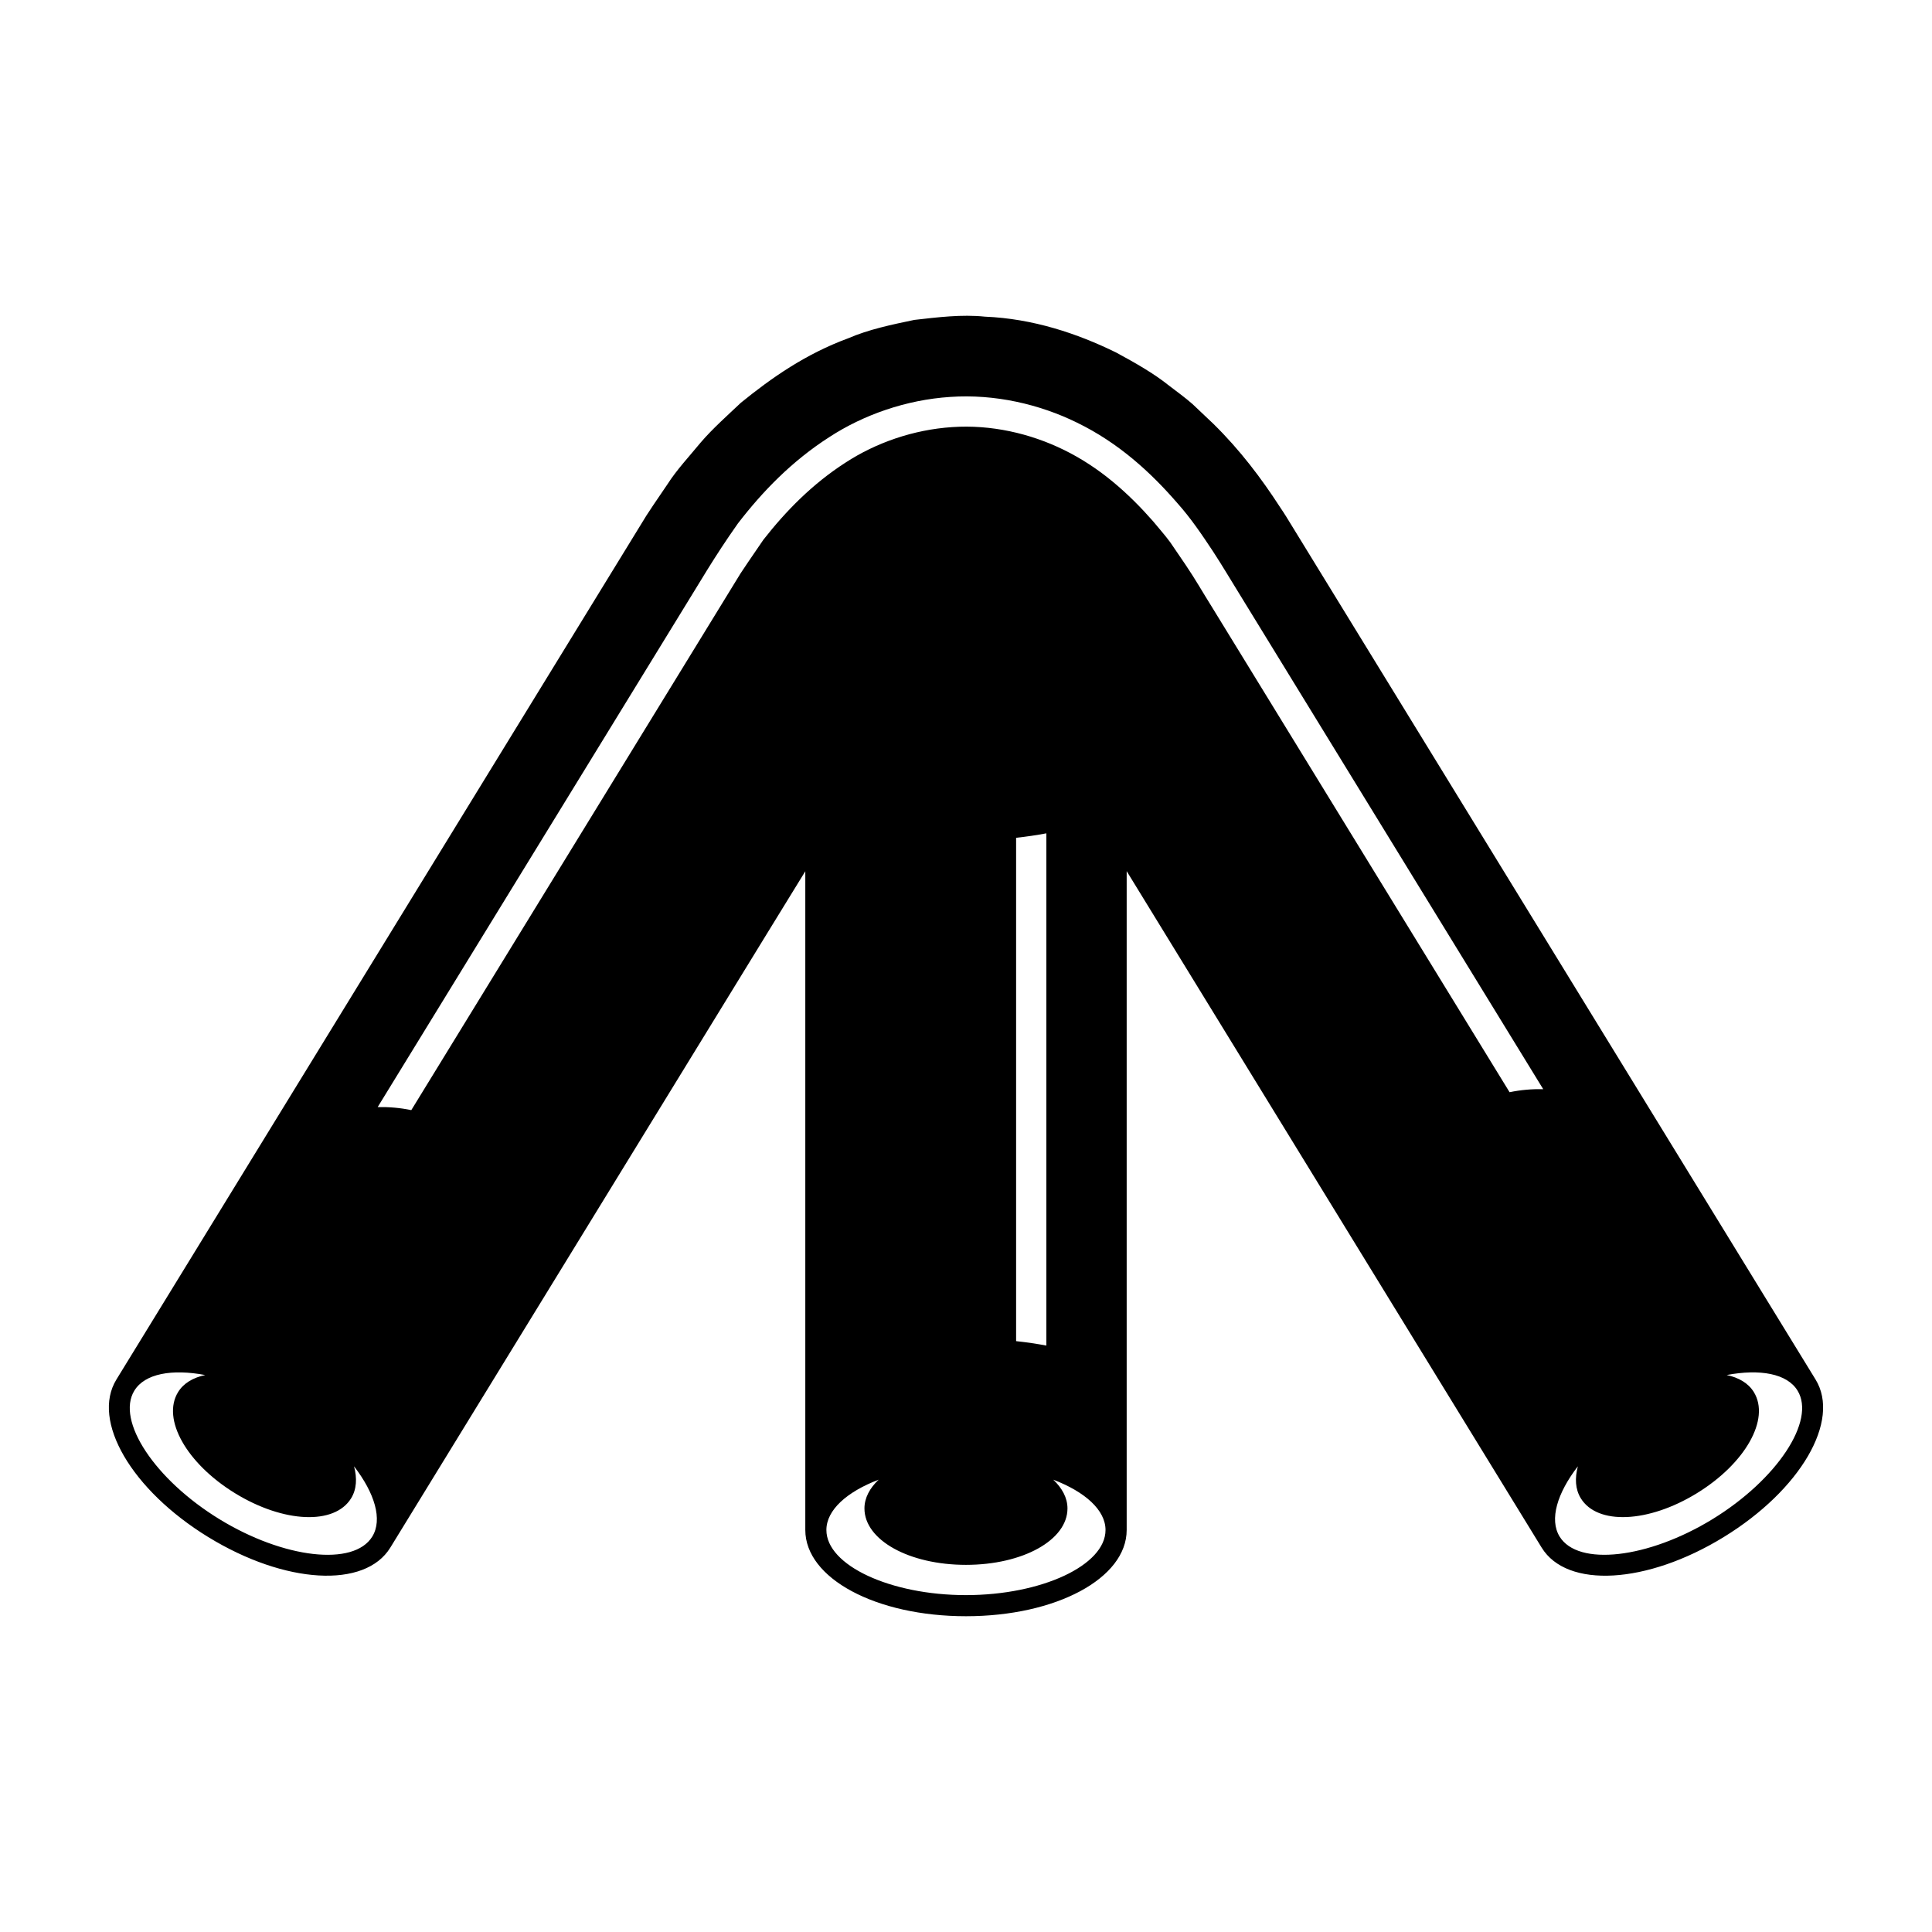 <?xml version="1.0" encoding="UTF-8"?>
<!-- Uploaded to: ICON Repo, www.iconrepo.com, Generator: ICON Repo Mixer Tools -->
<svg fill="#000000" width="800px" height="800px" version="1.1" viewBox="144 144 512 512" xmlns="http://www.w3.org/2000/svg">
 <path d="m199.19 551.34c20.355 12.484 41.551 13.711 48.25 2.789l16.203-26.41 83.508-136.13 10.262-16.695v174.57c0 12.812 18.707 22.852 42.586 22.852s42.582-10.039 42.582-22.852v-174.6l22.441 36.582 73.969 120.58 13.562 22.105c6.699 10.922 27.895 9.699 48.25-2.789 20.352-12.484 31.047-30.824 24.348-41.746l-13.562-22.105-78.738-128.36-39.371-64.176-7.383-12.035c-0.82-1.332-1.516-2.519-2.945-4.629-4.875-7.508-10.457-14.965-17.613-21.992l-5.481-5.191c-1.914-1.691-4.141-3.301-6.238-4.906-4.062-3.269-9.074-6.094-14.023-8.777-10.281-5.055-22.113-8.992-34.77-9.508-6.234-0.645-12.543 0.164-18.715 0.859-5.977 1.242-12.152 2.539-17.508 4.863-11.312 4.164-20.32 10.48-28.465 17.094-3.606 3.41-7.535 6.898-10.629 10.512-2.973 3.613-6.41 7.297-8.781 11.02l-3.812 5.613-1.809 2.742-1.23 2.004-4.922 8.023-39.371 64.176-78.738 128.36-16.203 26.41c-6.699 10.926 3.996 29.266 24.348 41.75zm362.96-18.75c-0.832 3.121-0.699 6.066 0.773 8.465 4.383 7.144 17.895 6.566 30.75-1.324 12.859-7.887 19.5-19.668 15.113-26.812-1.473-2.398-4.035-3.852-7.195-4.523 8.816-1.66 16.004-0.395 18.777 4.129 4.891 7.973-5.414 23.566-22.504 34.047-17.09 10.484-35.66 12.605-40.551 4.633-2.769-4.527-0.641-11.508 4.836-18.613zm-162.16 34.133c-20.051 0-36.988-7.902-36.988-17.254 0-5.309 5.465-10.145 13.852-13.34-2.344 2.227-3.766 4.805-3.766 7.621 0 8.383 11.82 14.953 26.902 14.953 15.086 0 26.902-6.566 26.902-14.953 0-2.816-1.426-5.391-3.766-7.617 8.383 3.195 13.848 8.031 13.848 13.34 0 9.348-16.934 17.25-36.984 17.25zm13.289-67.305v-133.4c2.824-0.301 5.5-0.699 8.016-1.176v135.75c-2.516-0.477-5.191-0.875-8.016-1.176zm-115.45-149.62 26.867-43.797c4.625-7.414 8.34-14.051 14.855-23.277 6.484-8.426 14.254-16.488 24.207-22.879 9.031-5.891 20.336-9.891 32.062-10.656 11.762-0.812 23.625 1.91 33.613 6.82 11.012 5.363 19.508 13.16 26.559 21.301 3.644 4.078 6.539 8.406 9.426 12.754 2.695 4.125 4.606 7.43 6.945 11.188l26.867 43.797 53.734 87.59c-2.988-0.059-5.973 0.195-8.91 0.809l-79.043-128.85c-2.305-3.668-4.144-6.957-6.836-10.938l-4.035-5.926c-1.418-1.938-3.07-3.773-4.613-5.652-6.441-7.32-14.062-14.219-23.652-18.887-8.887-4.352-19.258-6.715-29.539-6.008-10.254 0.676-20.199 4.137-28.305 9.434-8.742 5.629-15.773 12.809-21.738 20.434l-4.043 5.918-1.977 2.953-1.648 2.684-6.586 10.738-79.043 128.85c-2.938-0.613-5.918-0.867-8.91-0.809zm-118.22 162.73c2.777-4.523 9.961-5.789 18.777-4.129-3.16 0.672-5.723 2.125-7.195 4.523-4.383 7.144 2.258 18.926 15.113 26.812 12.859 7.887 26.367 8.469 30.75 1.324 1.473-2.398 1.605-5.34 0.773-8.465 5.477 7.109 7.606 14.09 4.832 18.613-4.891 7.973-23.461 5.852-40.551-4.633-17.086-10.48-27.391-26.074-22.5-34.047z"/>
</svg>